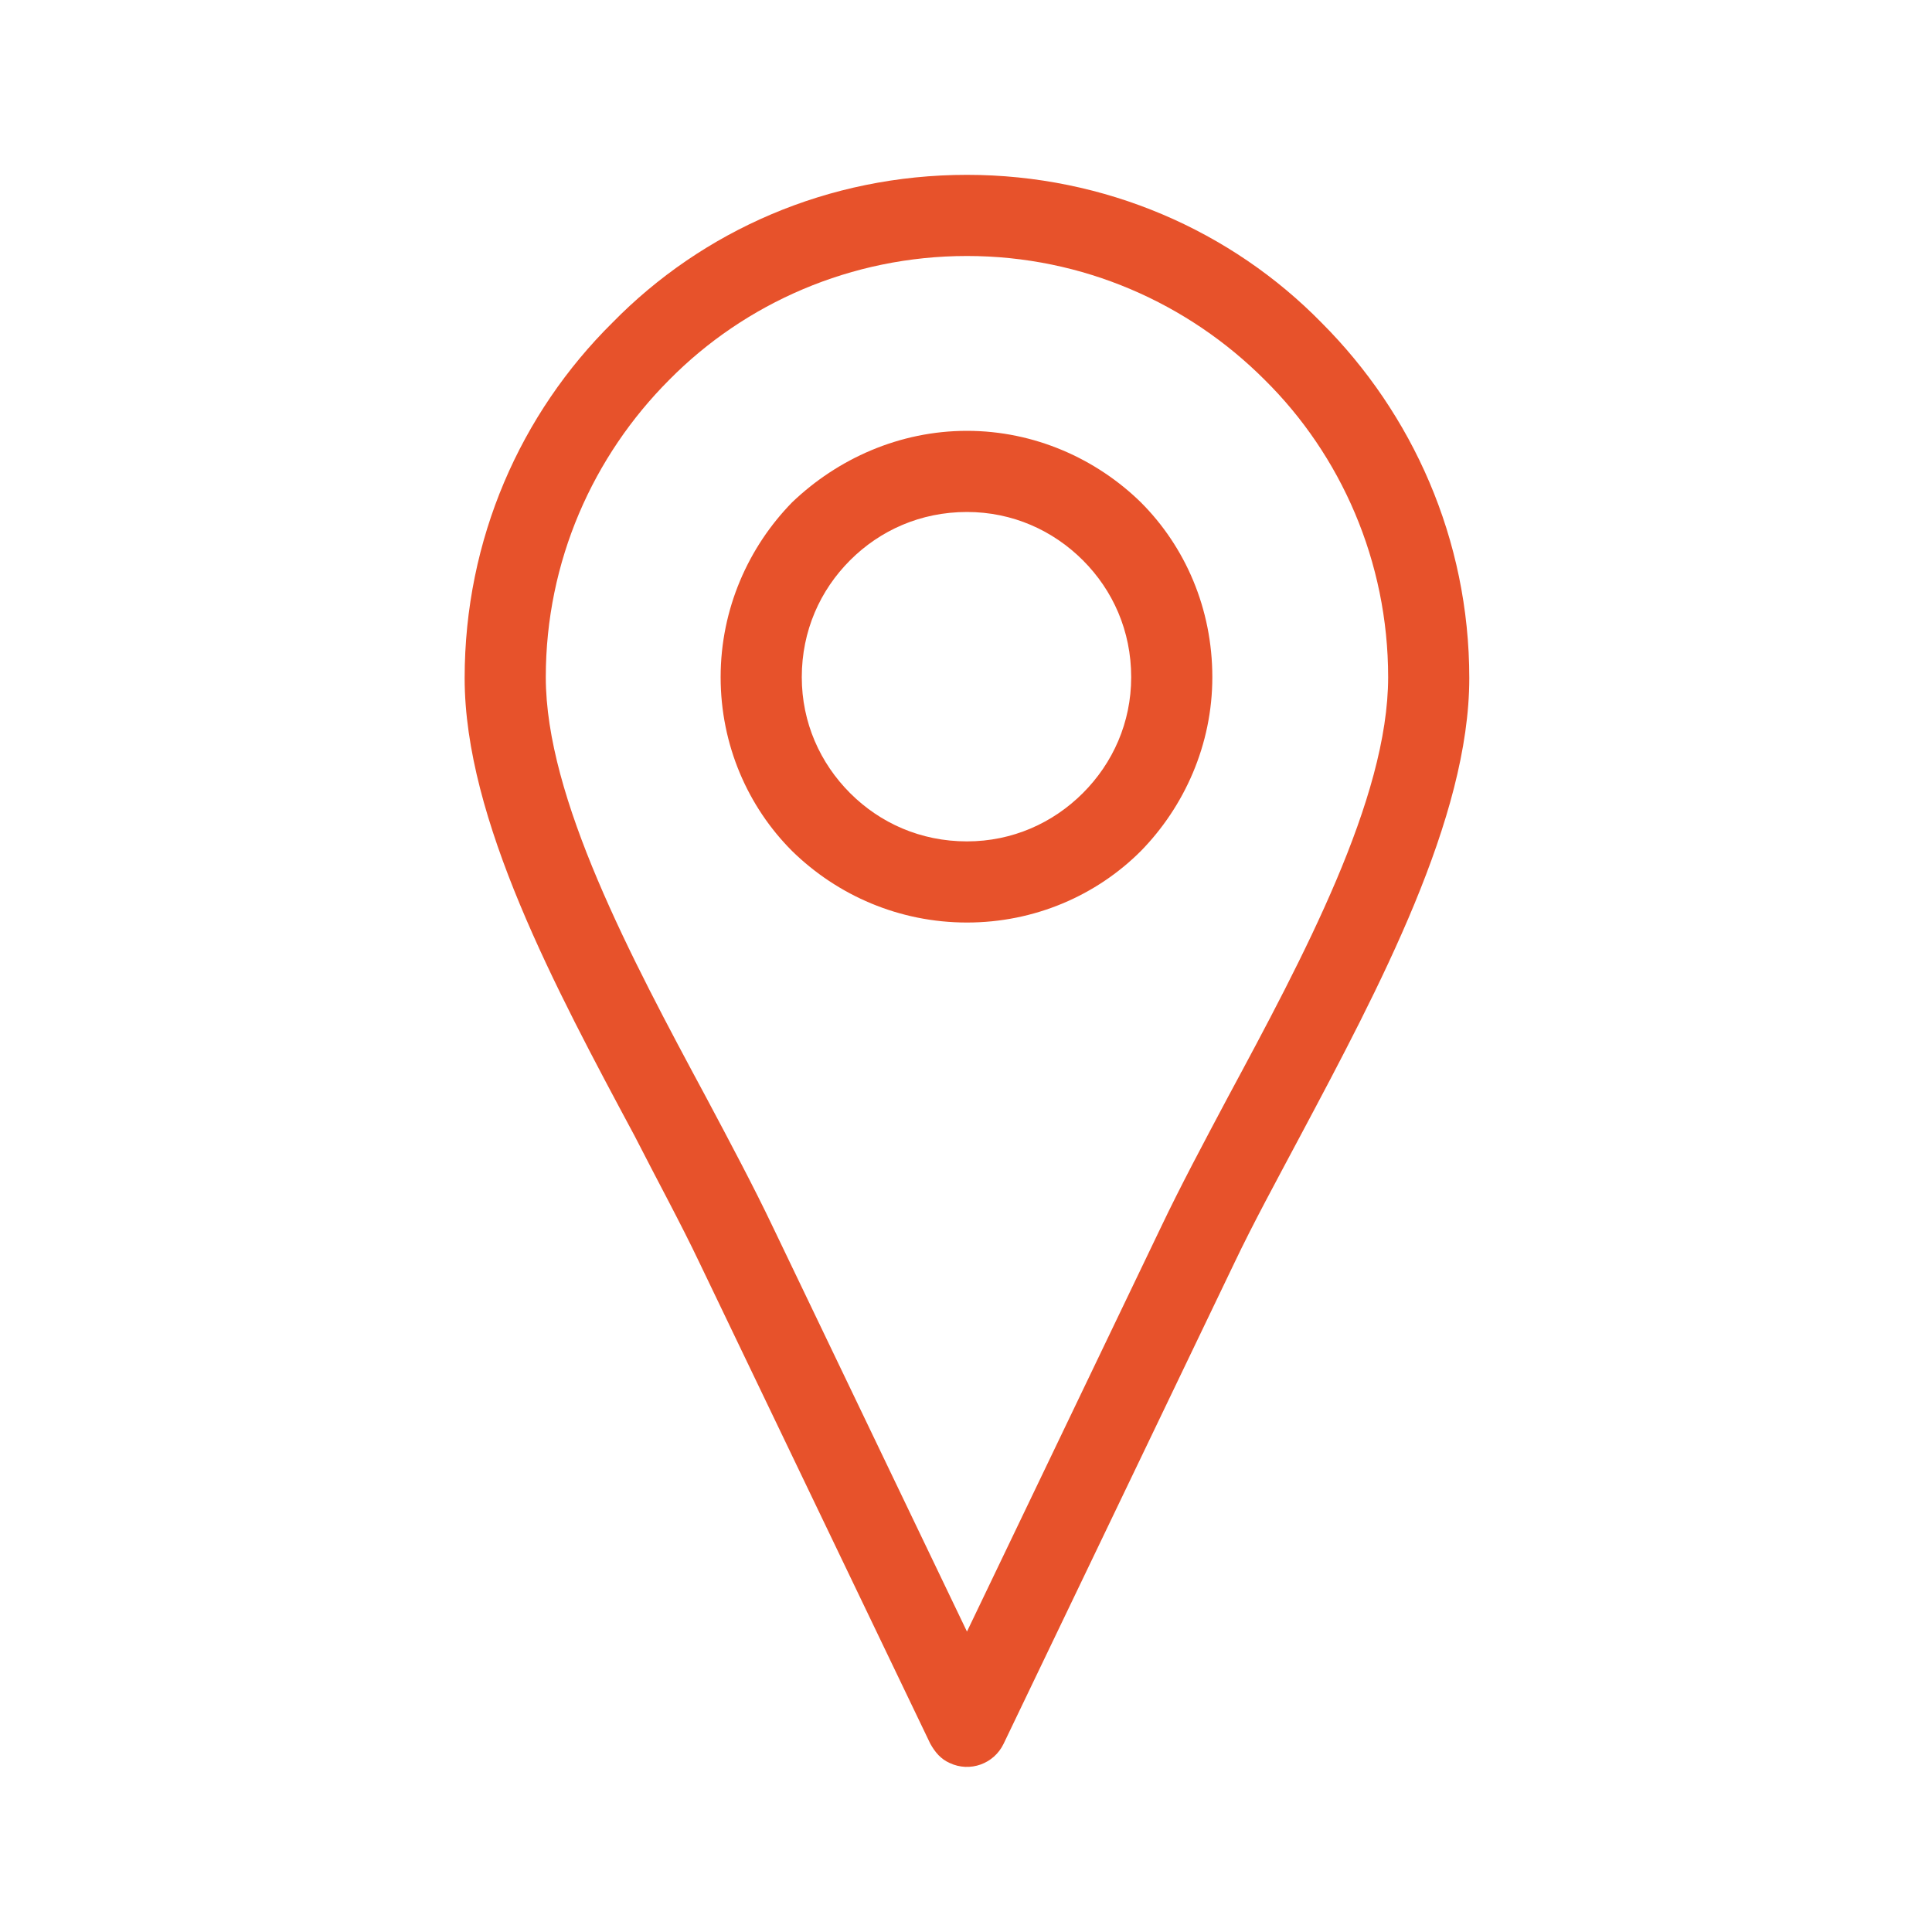 <?xml version="1.0" encoding="utf-8"?>
<!-- Generator: Adobe Illustrator 18.1.1, SVG Export Plug-In . SVG Version: 6.00 Build 0)  -->
<svg version="1.1" id="Layer_1" xmlns="http://www.w3.org/2000/svg" xmlns:xlink="http://www.w3.org/1999/xlink" x="0px" y="0px"
	 viewBox="0 0 200 200" enable-background="new 0 0 200 200" xml:space="preserve">
<g>
	<path fill="#E7522B" d="M100.1,18.1c14.3,0,27.4,5.8,36.7,15.3c9.4,9.4,15.3,22.4,15.3,36.8c0,14.5-9.3,32-17.5,47.4
		c-2.5,4.7-4.9,9.1-6.8,13.1l-23.9,49.8c-1,2.1-3.5,3-5.6,2c-0.9-0.4-1.5-1.1-2-2l-23.9-49.8c-1.9-4-4.3-8.4-6.7-13.1
		c-8.2-15.3-17.6-32.8-17.6-47.4c0-14.4,5.8-27.4,15.3-36.8C72.7,23.9,85.7,18.1,100.1,18.1L100.1,18.1z M100.1,44.6
		c7,0,13.4,2.9,18,7.4c4.6,4.6,7.4,11,7.4,18.1c0,7-2.9,13.4-7.4,18c-4.6,4.6-11,7.4-18,7.4S86.7,92.7,82,88.1
		c-4.6-4.6-7.4-11-7.4-18c0-7.1,2.9-13.5,7.4-18.1C86.7,47.5,93.1,44.6,100.1,44.6L100.1,44.6z M112.1,58c-3.1-3.1-7.3-5-12-5
		c-4.8,0-9,1.9-12.1,5c-3.1,3.1-5,7.3-5,12.1c0,4.7,1.9,8.9,5,12c3.1,3.1,7.3,5,12.1,5c4.7,0,8.9-1.9,12-5c3.1-3.1,5-7.3,5-12
		C117.1,65.3,115.2,61.1,112.1,58L112.1,58z M130.9,39.3c-7.9-7.9-18.8-12.8-30.8-12.8c-12,0-23,4.9-30.8,12.8
		c-7.9,7.9-12.8,18.8-12.8,30.8c0,12.5,8.8,29,16.6,43.5c2.5,4.7,4.9,9.2,6.9,13.4l20.1,41.9l20.1-41.9c2-4.2,4.4-8.7,6.9-13.4
		c7.8-14.5,16.6-30.9,16.6-43.5C143.7,58.1,138.8,47.1,130.9,39.3L130.9,39.3z M130.9,39.3"/>
</g>
</svg>
